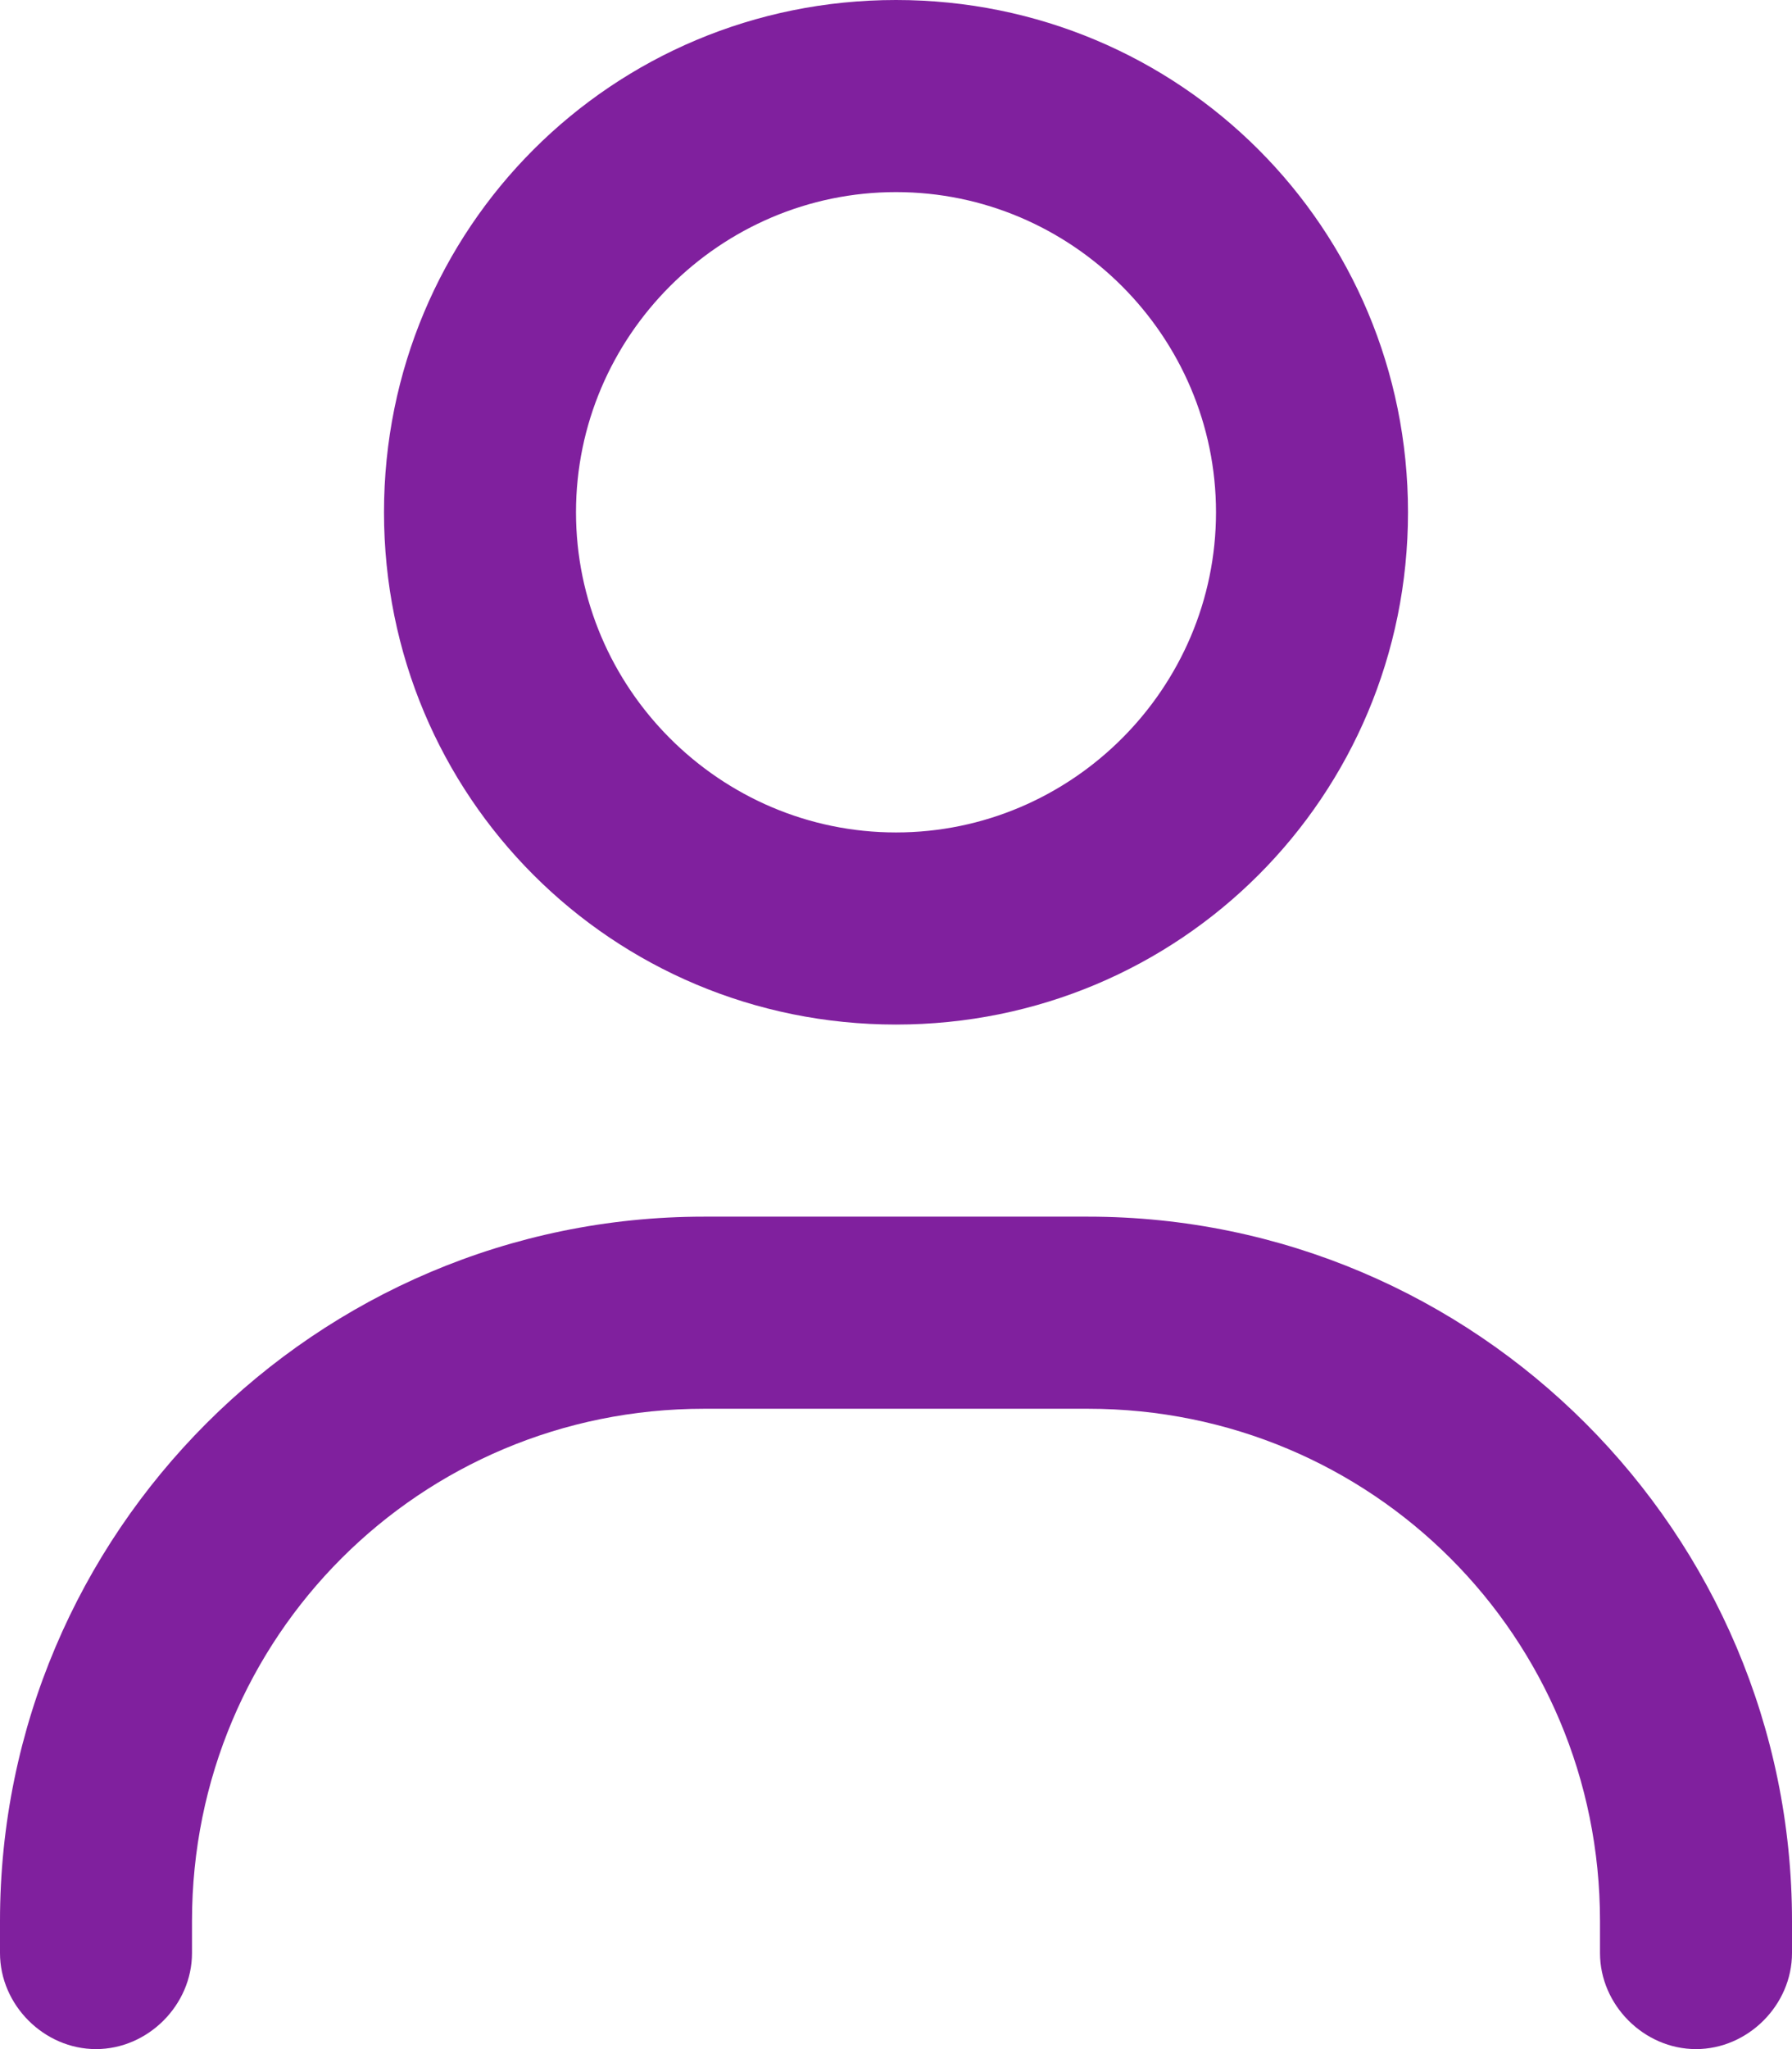 <svg width="21" height="24" viewBox="0 0 21 24" fill="none" xmlns="http://www.w3.org/2000/svg">
<path d="M6.75 6C6.75 8.062 8.438 9.75 10.5 9.75C12.562 9.75 14.25 8.062 14.25 6C14.25 3.938 12.562 2.25 10.5 2.25C8.438 2.25 6.75 3.938 6.75 6ZM16.5 6C16.5 9.328 13.828 12 10.5 12C7.172 12 4.5 9.328 4.5 6C4.5 2.672 7.172 0 10.5 0C13.828 0 16.5 2.672 16.5 6ZM2.25 22.5V22.875C2.25 23.484 1.734 24 1.125 24C0.516 24 0 23.484 0 22.875V22.5C0 17.953 3.703 14.25 8.25 14.25H12.75C17.297 14.25 21 17.953 21 22.5V22.875C21 23.484 20.484 24 19.875 24C19.266 24 18.75 23.484 18.75 22.875V22.5C18.75 19.172 16.078 16.5 12.75 16.5H8.25C4.922 16.5 2.25 19.172 2.25 22.5Z" fill="#80209E"/>
</svg>
